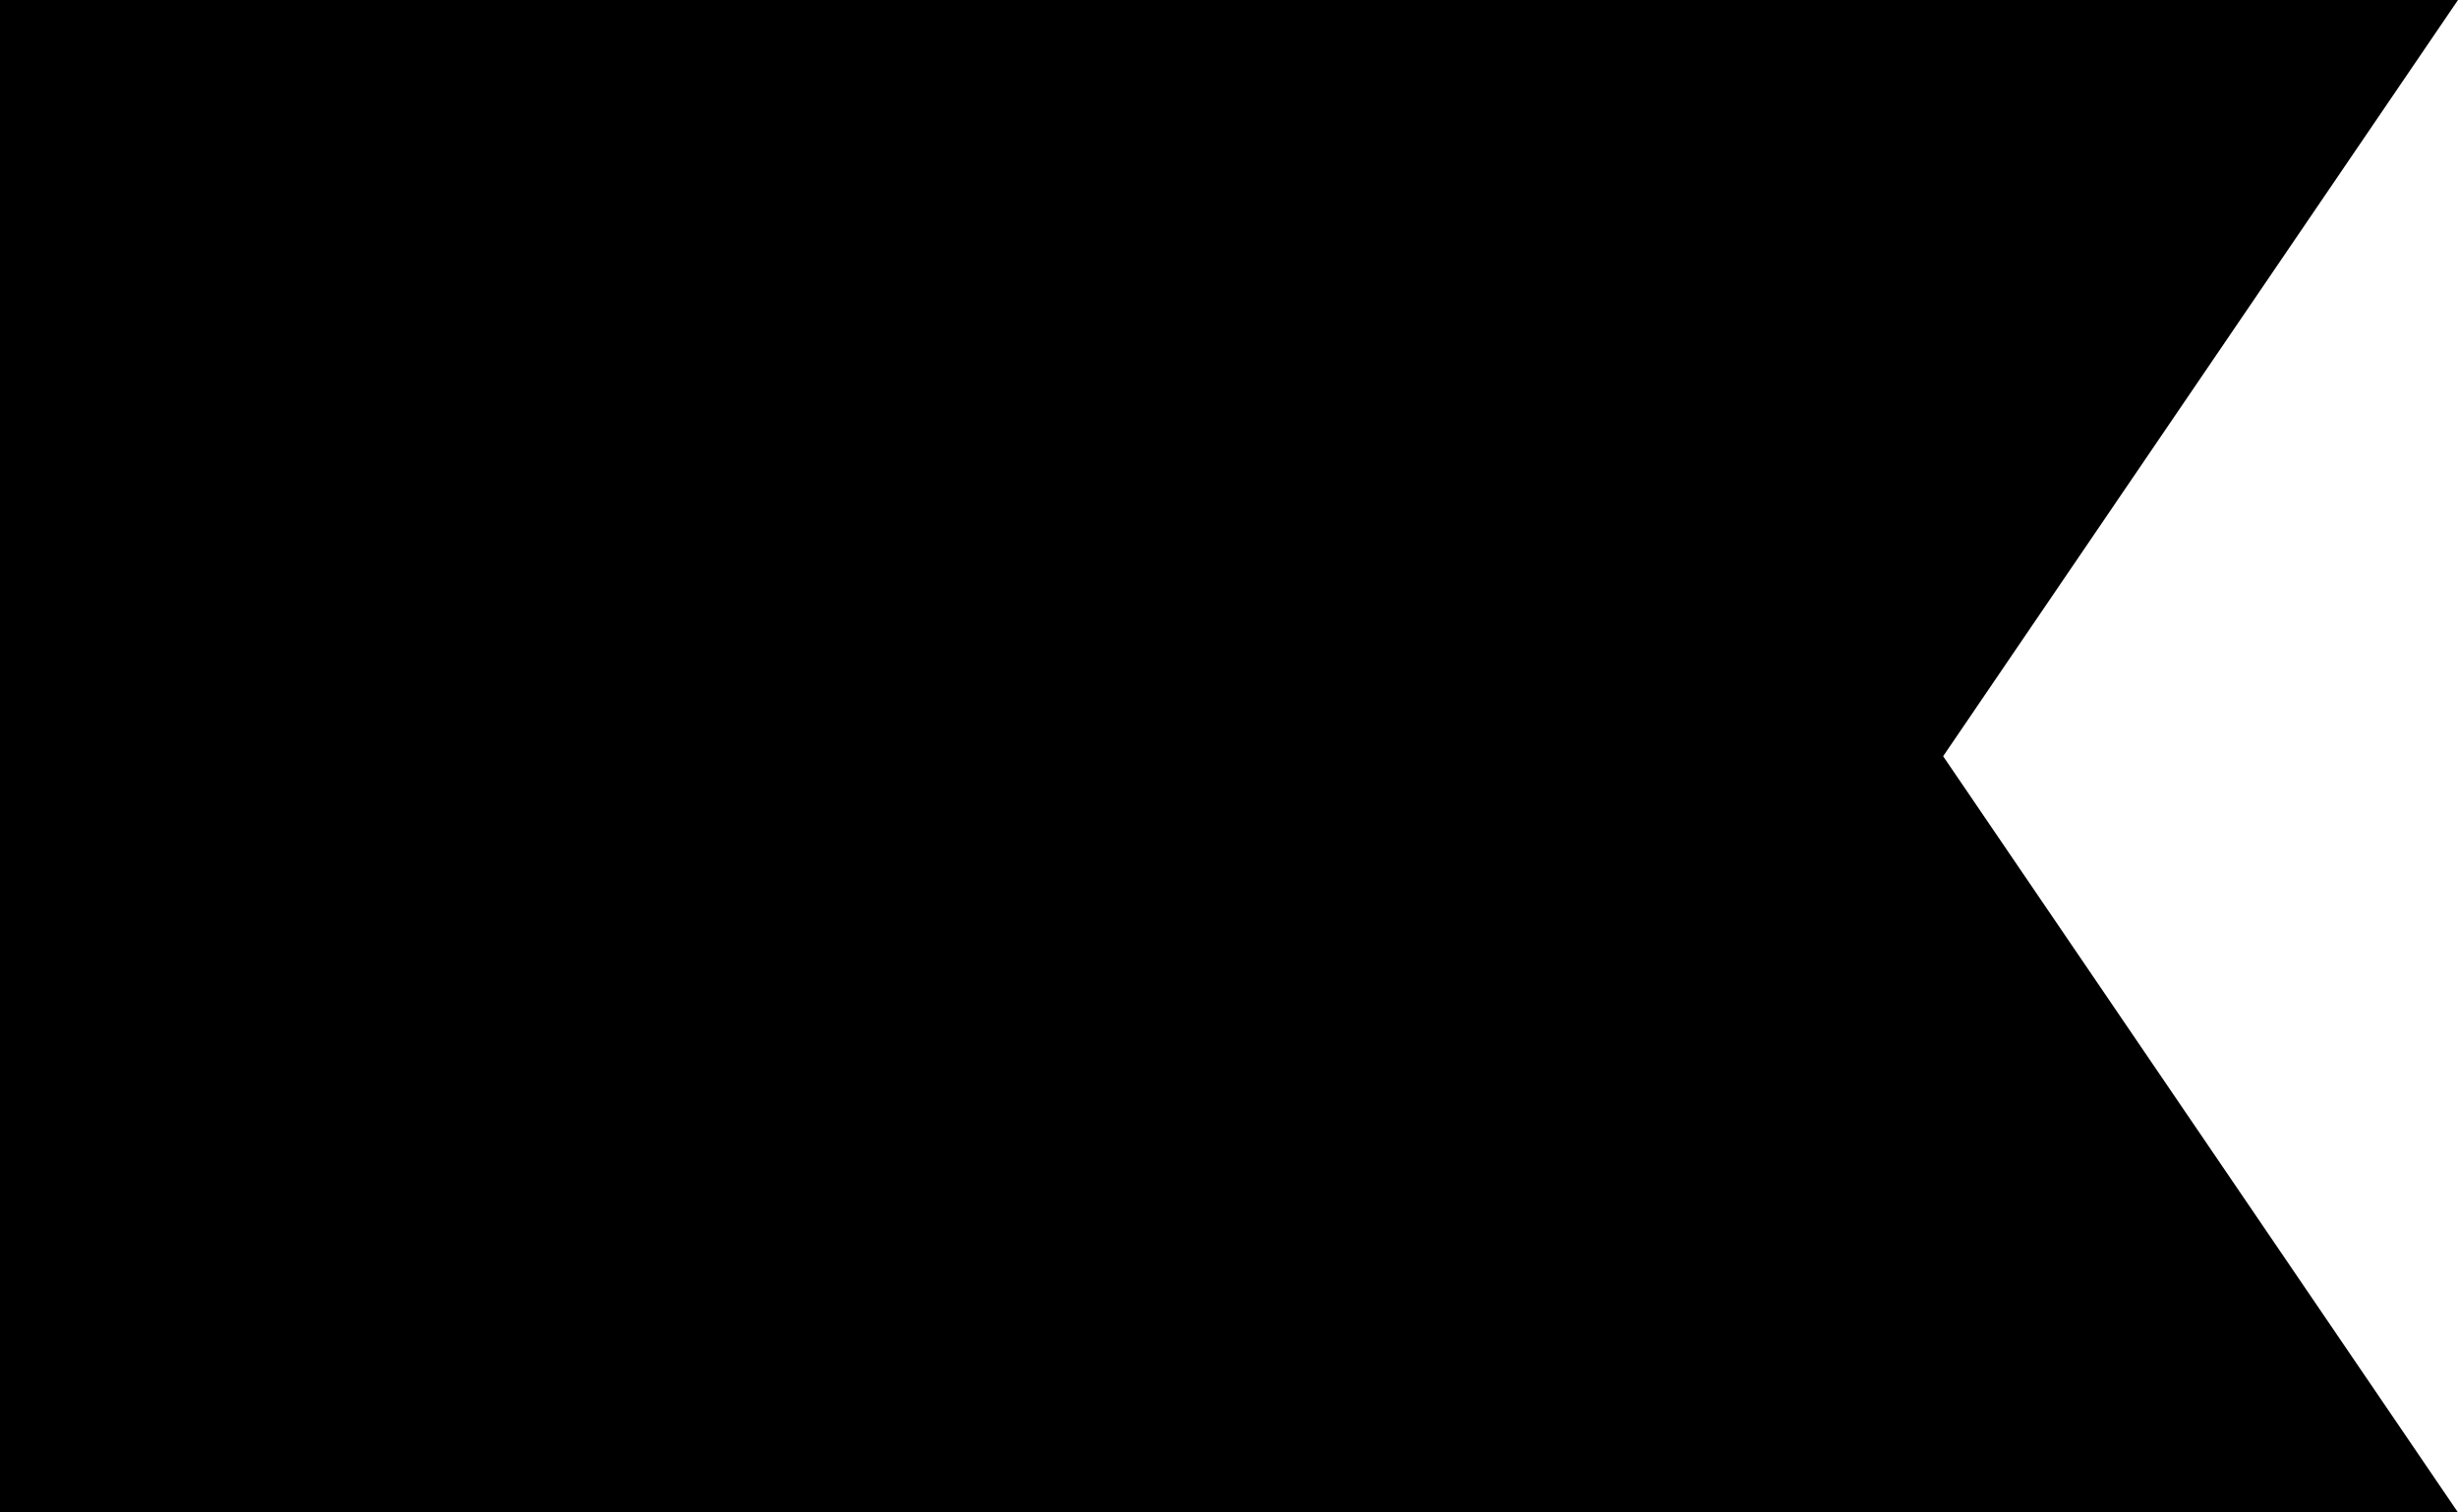 <svg width="13" height="8" viewBox="0 0 13 8" fill="none" xmlns="http://www.w3.org/2000/svg">
<g clip-path="url(#clip0_27_37)">
<path d="M13 8H0V0H13L10.277 4L13 8Z" fill="black"/>
</g>
<defs>
<clipPath id="clip0_27_37">
<rect width="13" height="8" fill="white"/>
</clipPath>
</defs>
</svg>
